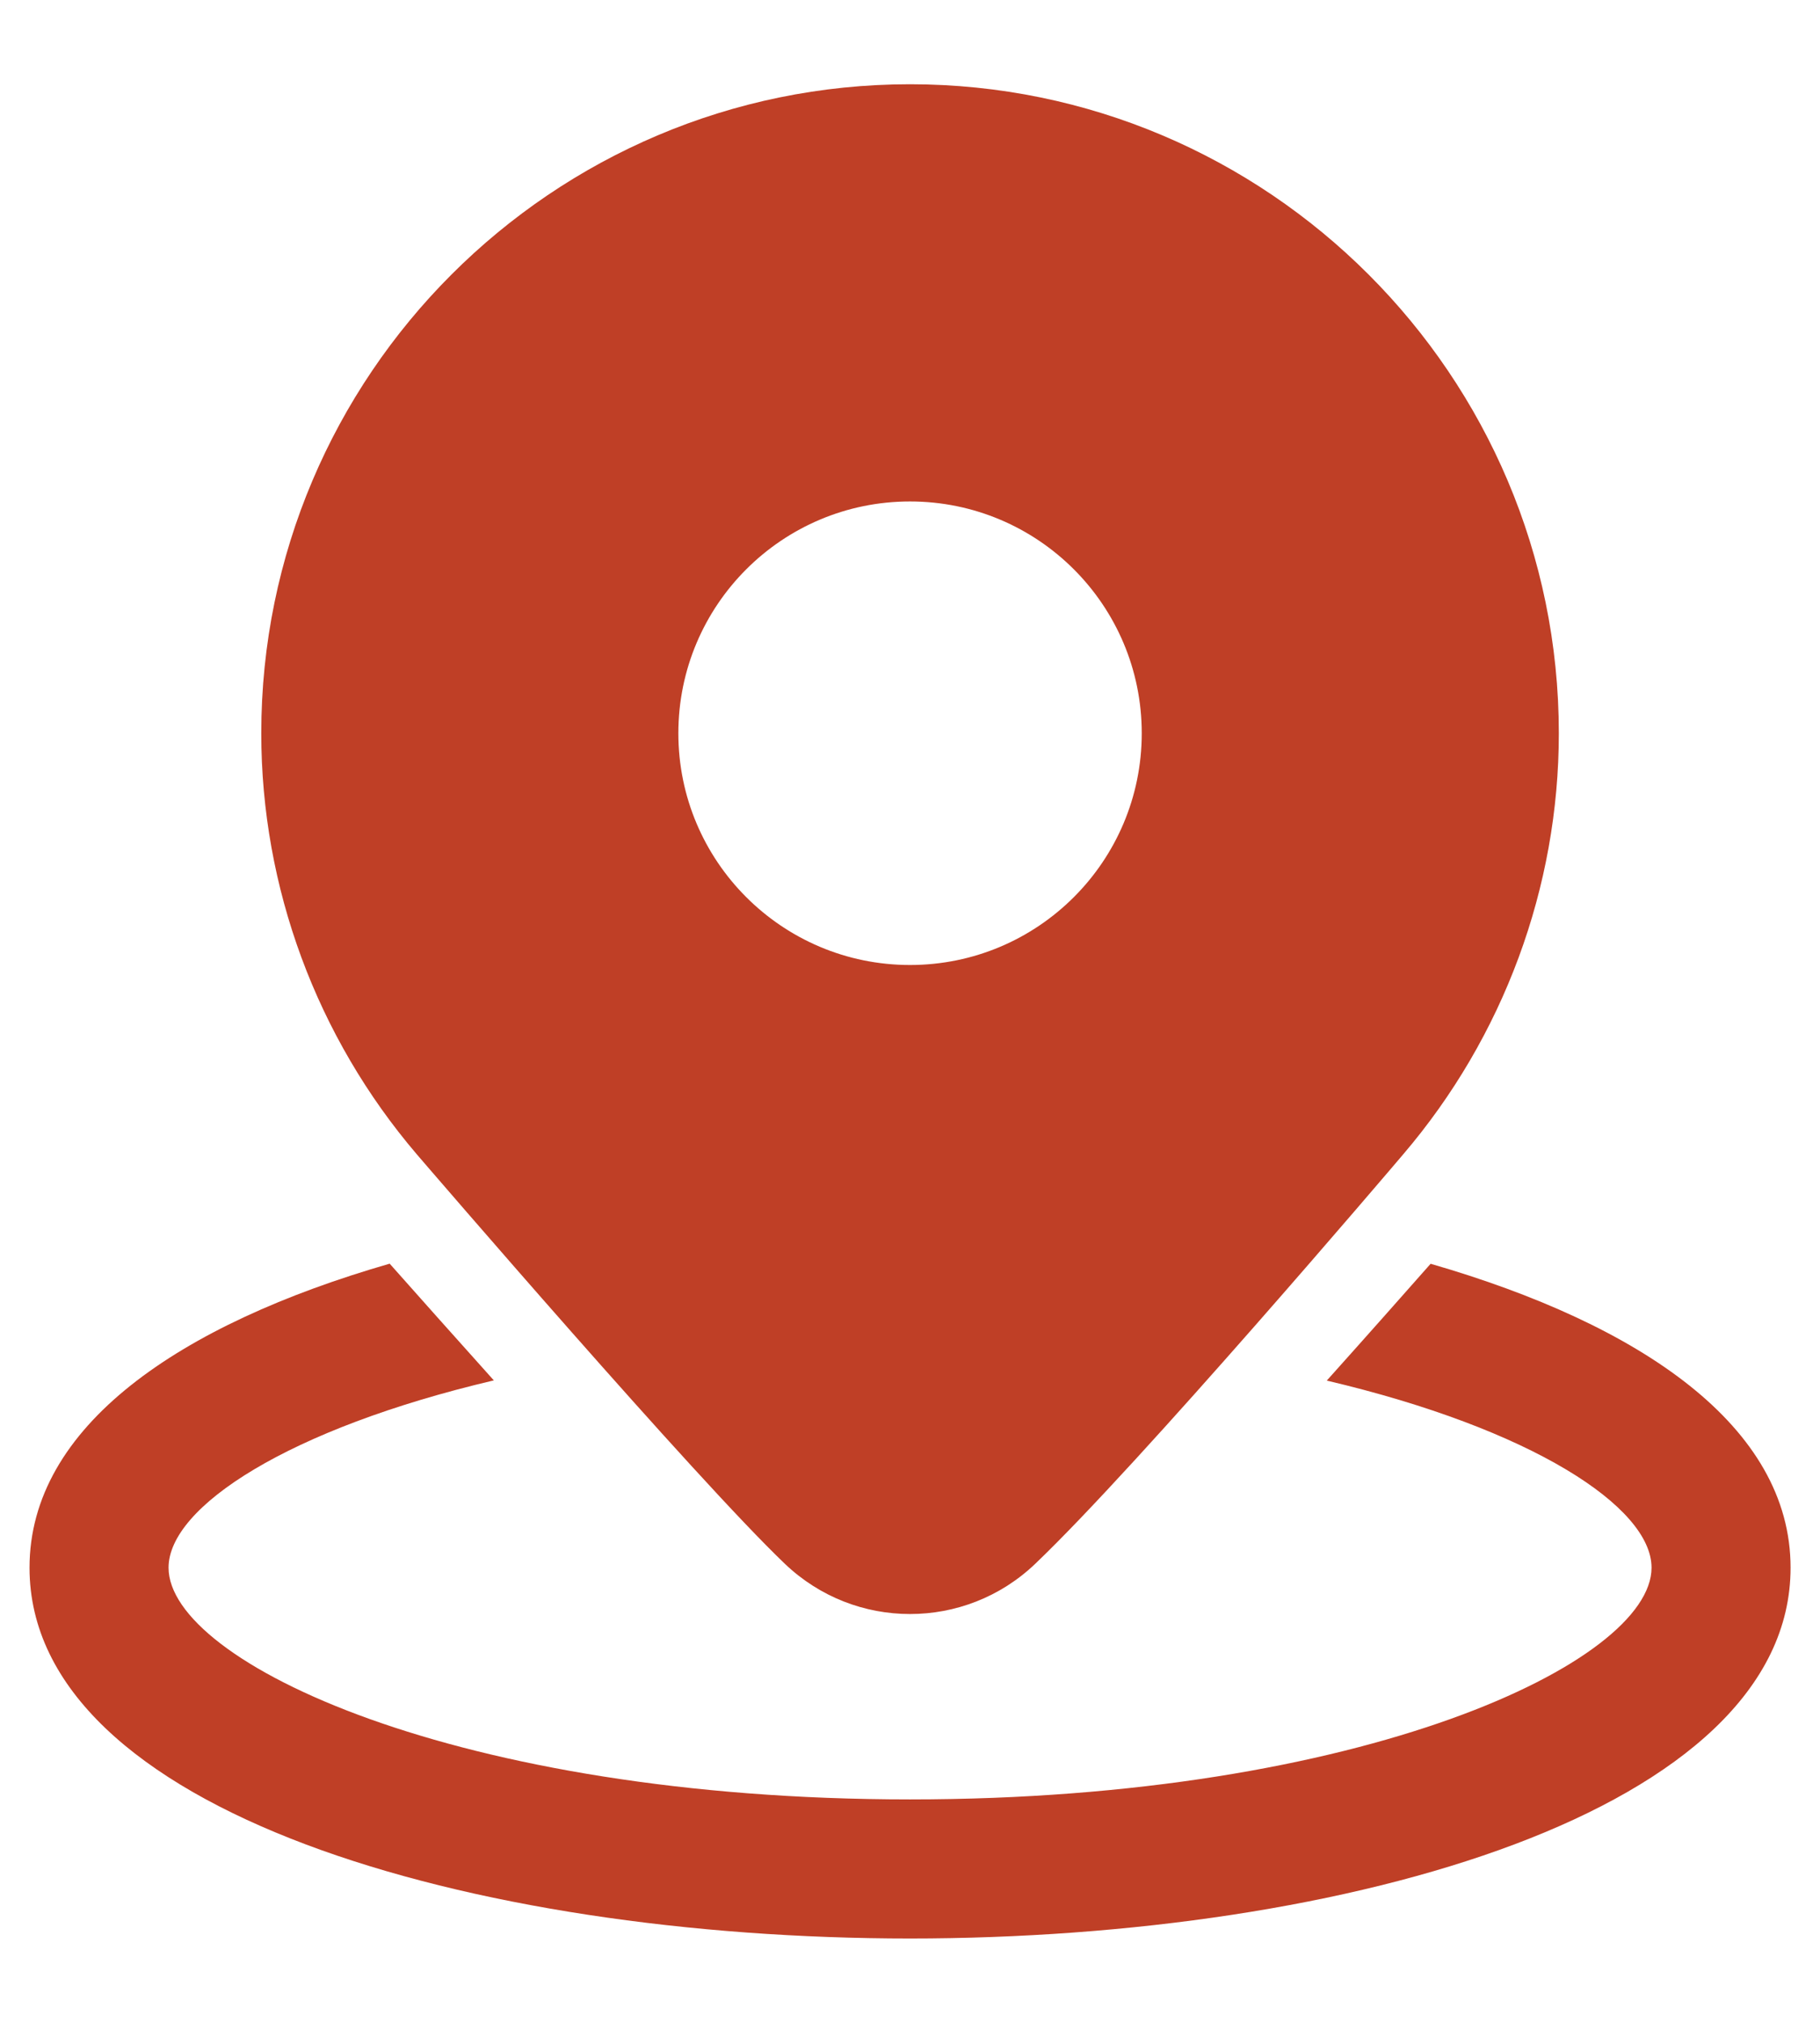 <svg width="18" height="20" viewBox="0 0 18 20" fill="none" xmlns="http://www.w3.org/2000/svg">
<path d="M9 0.833C5.462 0.833 2.584 3.711 2.584 7.25C2.584 8.773 3.13 10.252 4.124 11.415C4.236 11.545 6.876 14.616 7.763 15.462C8.11 15.793 8.555 15.958 9 15.958C9.446 15.958 9.891 15.793 10.238 15.462C11.269 14.479 13.772 11.538 13.877 11.414C14.87 10.252 15.417 8.773 15.417 7.25C15.417 3.711 12.539 0.833 9 0.833ZM9 4.958C10.266 4.958 11.292 5.984 11.292 7.25C11.292 8.515 10.266 9.541 9 9.541C7.735 9.541 6.709 8.515 6.709 7.25C6.709 5.984 7.735 4.958 9 4.958ZM3.854 12.494C1.771 13.095 0.292 14.103 0.292 15.5C0.292 17.907 4.673 19.166 9 19.166C13.328 19.166 17.709 17.907 17.709 15.5C17.709 14.104 16.231 13.097 14.149 12.495C13.884 12.795 13.521 13.205 13.122 13.65C15.15 14.127 16.334 14.9 16.334 15.5C16.334 16.434 13.477 17.791 9 17.791C4.524 17.791 1.667 16.434 1.667 15.5C1.667 14.899 2.852 14.126 4.884 13.648C4.487 13.206 4.122 12.796 3.854 12.494Z" fill="#BF3F26"/>
</svg>
